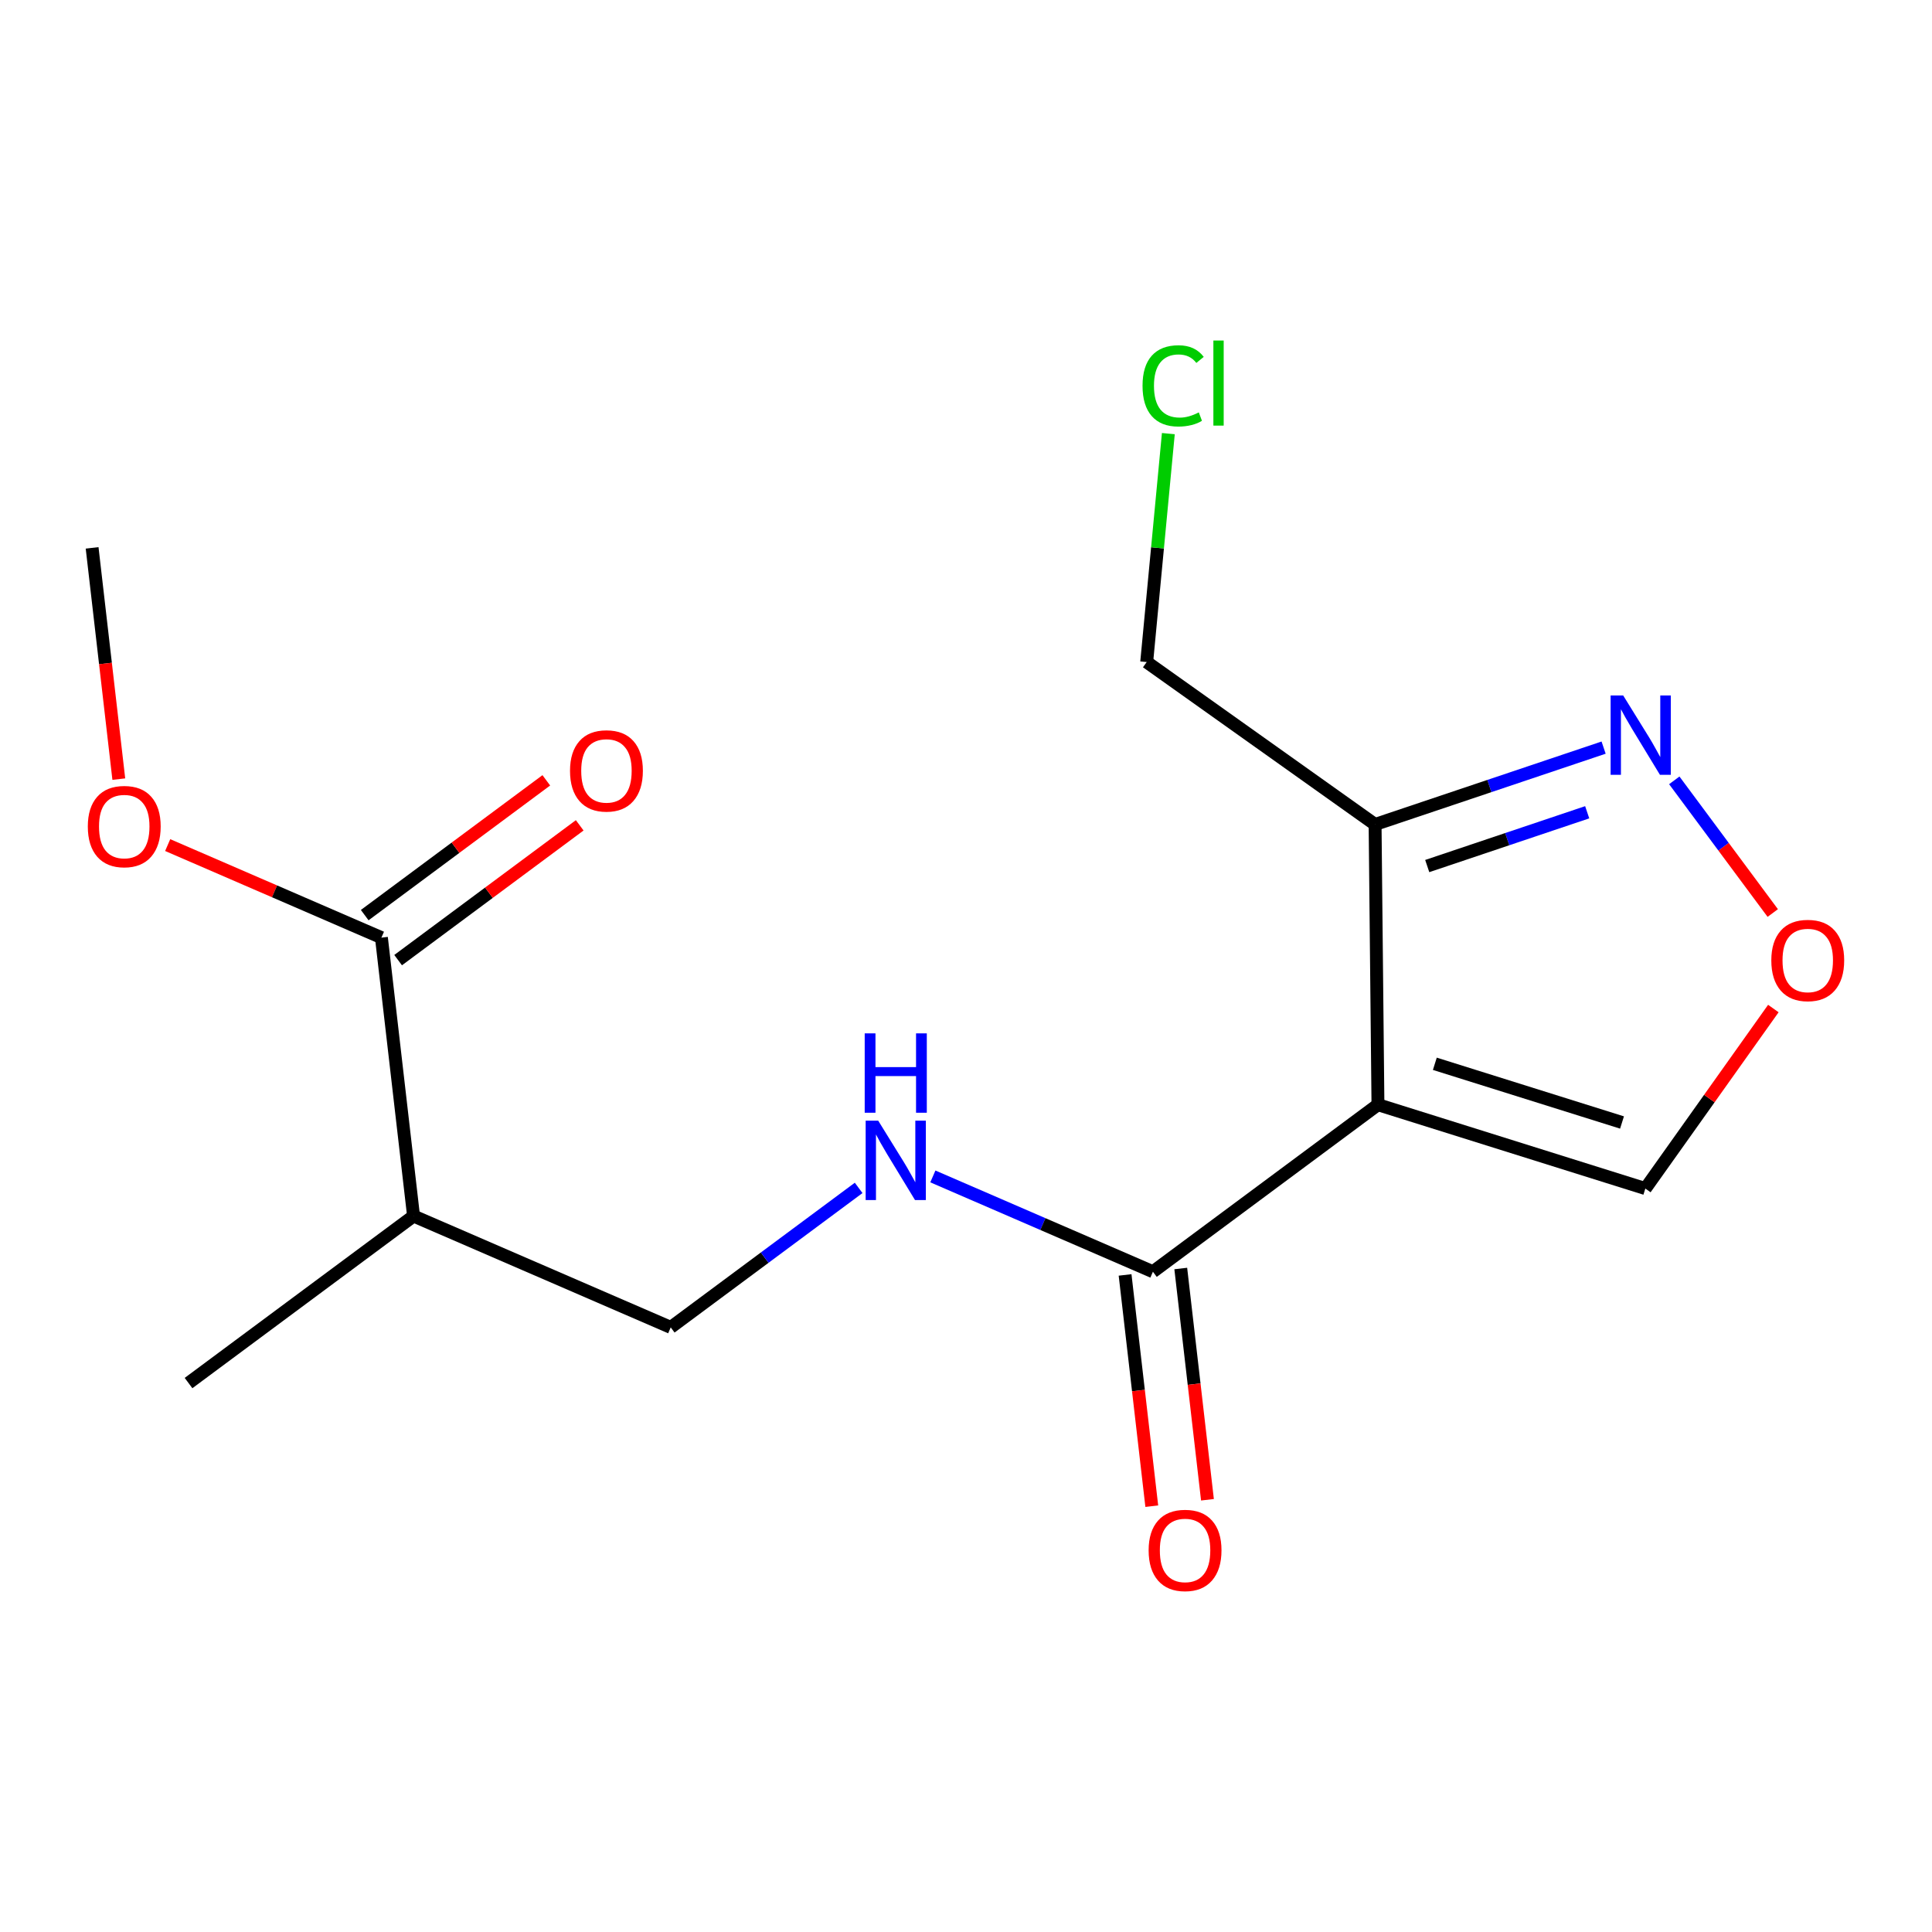 <?xml version='1.0' encoding='iso-8859-1'?>
<svg version='1.1' baseProfile='full'
              xmlns='http://www.w3.org/2000/svg'
                      xmlns:rdkit='http://www.rdkit.org/xml'
                      xmlns:xlink='http://www.w3.org/1999/xlink'
                  xml:space='preserve'
width='300px' height='300px' viewBox='0 0 300 300'>
<!-- END OF HEADER -->
<rect style='opacity:1.0;fill:#FFFFFF;stroke:none' width='300' height='300' x='0' y='0'> </rect>
<rect style='opacity:1.0;fill:#FFFFFF;stroke:none' width='300' height='300' x='0' y='0'> </rect>
<path class='bond-0 atom-0 atom-1' d='M 14.303,85.073 L 16.376,103.027' style='fill:none;fill-rule:evenodd;stroke:#000000;stroke-width:2.0px;stroke-linecap:butt;stroke-linejoin:miter;stroke-opacity:1' />
<path class='bond-0 atom-0 atom-1' d='M 16.376,103.027 L 18.448,120.982' style='fill:none;fill-rule:evenodd;stroke:#FF0000;stroke-width:2.0px;stroke-linecap:butt;stroke-linejoin:miter;stroke-opacity:1' />
<path class='bond-1 atom-1 atom-2' d='M 26.038,131.223 L 42.633,138.408' style='fill:none;fill-rule:evenodd;stroke:#FF0000;stroke-width:2.0px;stroke-linecap:butt;stroke-linejoin:miter;stroke-opacity:1' />
<path class='bond-1 atom-1 atom-2' d='M 42.633,138.408 L 59.226,145.594' style='fill:none;fill-rule:evenodd;stroke:#000000;stroke-width:2.0px;stroke-linecap:butt;stroke-linejoin:miter;stroke-opacity:1' />
<path class='bond-2 atom-2 atom-3' d='M 61.82,149.088 L 75.919,138.623' style='fill:none;fill-rule:evenodd;stroke:#000000;stroke-width:2.0px;stroke-linecap:butt;stroke-linejoin:miter;stroke-opacity:1' />
<path class='bond-2 atom-2 atom-3' d='M 75.919,138.623 L 90.017,128.158' style='fill:none;fill-rule:evenodd;stroke:#FF0000;stroke-width:2.0px;stroke-linecap:butt;stroke-linejoin:miter;stroke-opacity:1' />
<path class='bond-2 atom-2 atom-3' d='M 56.633,142.1 L 70.731,131.635' style='fill:none;fill-rule:evenodd;stroke:#000000;stroke-width:2.0px;stroke-linecap:butt;stroke-linejoin:miter;stroke-opacity:1' />
<path class='bond-2 atom-2 atom-3' d='M 70.731,131.635 L 84.83,121.17' style='fill:none;fill-rule:evenodd;stroke:#FF0000;stroke-width:2.0px;stroke-linecap:butt;stroke-linejoin:miter;stroke-opacity:1' />
<path class='bond-3 atom-2 atom-4' d='M 59.226,145.594 L 64.217,188.823' style='fill:none;fill-rule:evenodd;stroke:#000000;stroke-width:2.0px;stroke-linecap:butt;stroke-linejoin:miter;stroke-opacity:1' />
<path class='bond-4 atom-4 atom-5' d='M 64.217,188.823 L 29.275,214.76' style='fill:none;fill-rule:evenodd;stroke:#000000;stroke-width:2.0px;stroke-linecap:butt;stroke-linejoin:miter;stroke-opacity:1' />
<path class='bond-5 atom-4 atom-6' d='M 64.217,188.823 L 104.15,206.116' style='fill:none;fill-rule:evenodd;stroke:#000000;stroke-width:2.0px;stroke-linecap:butt;stroke-linejoin:miter;stroke-opacity:1' />
<path class='bond-6 atom-6 atom-7' d='M 104.15,206.116 L 118.74,195.286' style='fill:none;fill-rule:evenodd;stroke:#000000;stroke-width:2.0px;stroke-linecap:butt;stroke-linejoin:miter;stroke-opacity:1' />
<path class='bond-6 atom-6 atom-7' d='M 118.74,195.286 L 133.331,184.456' style='fill:none;fill-rule:evenodd;stroke:#0000FF;stroke-width:2.0px;stroke-linecap:butt;stroke-linejoin:miter;stroke-opacity:1' />
<path class='bond-7 atom-7 atom-8' d='M 144.854,182.674 L 161.94,190.073' style='fill:none;fill-rule:evenodd;stroke:#0000FF;stroke-width:2.0px;stroke-linecap:butt;stroke-linejoin:miter;stroke-opacity:1' />
<path class='bond-7 atom-7 atom-8' d='M 161.94,190.073 L 179.025,197.472' style='fill:none;fill-rule:evenodd;stroke:#000000;stroke-width:2.0px;stroke-linecap:butt;stroke-linejoin:miter;stroke-opacity:1' />
<path class='bond-8 atom-8 atom-9' d='M 174.702,197.971 L 176.775,215.926' style='fill:none;fill-rule:evenodd;stroke:#000000;stroke-width:2.0px;stroke-linecap:butt;stroke-linejoin:miter;stroke-opacity:1' />
<path class='bond-8 atom-8 atom-9' d='M 176.775,215.926 L 178.848,233.881' style='fill:none;fill-rule:evenodd;stroke:#FF0000;stroke-width:2.0px;stroke-linecap:butt;stroke-linejoin:miter;stroke-opacity:1' />
<path class='bond-8 atom-8 atom-9' d='M 183.348,196.973 L 185.421,214.928' style='fill:none;fill-rule:evenodd;stroke:#000000;stroke-width:2.0px;stroke-linecap:butt;stroke-linejoin:miter;stroke-opacity:1' />
<path class='bond-8 atom-8 atom-9' d='M 185.421,214.928 L 187.494,232.883' style='fill:none;fill-rule:evenodd;stroke:#FF0000;stroke-width:2.0px;stroke-linecap:butt;stroke-linejoin:miter;stroke-opacity:1' />
<path class='bond-9 atom-8 atom-10' d='M 179.025,197.472 L 213.968,171.535' style='fill:none;fill-rule:evenodd;stroke:#000000;stroke-width:2.0px;stroke-linecap:butt;stroke-linejoin:miter;stroke-opacity:1' />
<path class='bond-10 atom-10 atom-11' d='M 213.968,171.535 L 255.489,184.559' style='fill:none;fill-rule:evenodd;stroke:#000000;stroke-width:2.0px;stroke-linecap:butt;stroke-linejoin:miter;stroke-opacity:1' />
<path class='bond-10 atom-10 atom-11' d='M 222.801,165.184 L 251.866,174.301' style='fill:none;fill-rule:evenodd;stroke:#000000;stroke-width:2.0px;stroke-linecap:butt;stroke-linejoin:miter;stroke-opacity:1' />
<path class='bond-16 atom-14 atom-10' d='M 213.523,128.021 L 213.968,171.535' style='fill:none;fill-rule:evenodd;stroke:#000000;stroke-width:2.0px;stroke-linecap:butt;stroke-linejoin:miter;stroke-opacity:1' />
<path class='bond-11 atom-11 atom-12' d='M 255.489,184.559 L 265.428,170.582' style='fill:none;fill-rule:evenodd;stroke:#000000;stroke-width:2.0px;stroke-linecap:butt;stroke-linejoin:miter;stroke-opacity:1' />
<path class='bond-11 atom-11 atom-12' d='M 265.428,170.582 L 275.366,156.605' style='fill:none;fill-rule:evenodd;stroke:#FF0000;stroke-width:2.0px;stroke-linecap:butt;stroke-linejoin:miter;stroke-opacity:1' />
<path class='bond-12 atom-12 atom-13' d='M 275.273,141.774 L 267.628,131.474' style='fill:none;fill-rule:evenodd;stroke:#FF0000;stroke-width:2.0px;stroke-linecap:butt;stroke-linejoin:miter;stroke-opacity:1' />
<path class='bond-12 atom-12 atom-13' d='M 267.628,131.474 L 259.982,121.173' style='fill:none;fill-rule:evenodd;stroke:#0000FF;stroke-width:2.0px;stroke-linecap:butt;stroke-linejoin:miter;stroke-opacity:1' />
<path class='bond-13 atom-13 atom-14' d='M 249.008,116.089 L 231.266,122.055' style='fill:none;fill-rule:evenodd;stroke:#0000FF;stroke-width:2.0px;stroke-linecap:butt;stroke-linejoin:miter;stroke-opacity:1' />
<path class='bond-13 atom-13 atom-14' d='M 231.266,122.055 L 213.523,128.021' style='fill:none;fill-rule:evenodd;stroke:#000000;stroke-width:2.0px;stroke-linecap:butt;stroke-linejoin:miter;stroke-opacity:1' />
<path class='bond-13 atom-13 atom-14' d='M 246.459,126.128 L 234.039,130.304' style='fill:none;fill-rule:evenodd;stroke:#0000FF;stroke-width:2.0px;stroke-linecap:butt;stroke-linejoin:miter;stroke-opacity:1' />
<path class='bond-13 atom-13 atom-14' d='M 234.039,130.304 L 221.62,134.481' style='fill:none;fill-rule:evenodd;stroke:#000000;stroke-width:2.0px;stroke-linecap:butt;stroke-linejoin:miter;stroke-opacity:1' />
<path class='bond-14 atom-14 atom-15' d='M 213.523,128.021 L 178.058,102.804' style='fill:none;fill-rule:evenodd;stroke:#000000;stroke-width:2.0px;stroke-linecap:butt;stroke-linejoin:miter;stroke-opacity:1' />
<path class='bond-15 atom-15 atom-16' d='M 178.058,102.804 L 179.739,85.068' style='fill:none;fill-rule:evenodd;stroke:#000000;stroke-width:2.0px;stroke-linecap:butt;stroke-linejoin:miter;stroke-opacity:1' />
<path class='bond-15 atom-15 atom-16' d='M 179.739,85.068 L 181.42,67.332' style='fill:none;fill-rule:evenodd;stroke:#00CC00;stroke-width:2.0px;stroke-linecap:butt;stroke-linejoin:miter;stroke-opacity:1' />
<path  class='atom-1' d='M 13.636 128.337
Q 13.636 125.377, 15.098 123.724
Q 16.561 122.07, 19.294 122.07
Q 22.026 122.07, 23.488 123.724
Q 24.951 125.377, 24.951 128.337
Q 24.951 131.33, 23.471 133.036
Q 21.991 134.725, 19.294 134.725
Q 16.578 134.725, 15.098 133.036
Q 13.636 131.348, 13.636 128.337
M 19.294 133.332
Q 21.173 133.332, 22.183 132.079
Q 23.21 130.808, 23.21 128.337
Q 23.21 125.917, 22.183 124.699
Q 21.173 123.463, 19.294 123.463
Q 17.414 123.463, 16.387 124.681
Q 15.377 125.9, 15.377 128.337
Q 15.377 130.826, 16.387 132.079
Q 17.414 133.332, 19.294 133.332
' fill='#FF0000'/>
<path  class='atom-3' d='M 88.512 119.692
Q 88.512 116.733, 89.974 115.08
Q 91.436 113.426, 94.169 113.426
Q 96.901 113.426, 98.364 115.08
Q 99.826 116.733, 99.826 119.692
Q 99.826 122.686, 98.346 124.392
Q 96.867 126.081, 94.169 126.081
Q 91.453 126.081, 89.974 124.392
Q 88.512 122.704, 88.512 119.692
M 94.169 124.688
Q 96.049 124.688, 97.058 123.435
Q 98.085 122.164, 98.085 119.692
Q 98.085 117.273, 97.058 116.054
Q 96.049 114.819, 94.169 114.819
Q 92.289 114.819, 91.262 116.037
Q 90.252 117.255, 90.252 119.692
Q 90.252 122.182, 91.262 123.435
Q 92.289 124.688, 94.169 124.688
' fill='#FF0000'/>
<path  class='atom-7' d='M 136.368 174.017
L 140.407 180.545
Q 140.807 181.189, 141.451 182.355
Q 142.095 183.521, 142.13 183.591
L 142.13 174.017
L 143.766 174.017
L 143.766 186.341
L 142.078 186.341
L 137.743 179.205
Q 137.239 178.369, 136.699 177.412
Q 136.177 176.454, 136.02 176.158
L 136.02 186.341
L 134.419 186.341
L 134.419 174.017
L 136.368 174.017
' fill='#0000FF'/>
<path  class='atom-7' d='M 134.271 160.461
L 135.942 160.461
L 135.942 165.701
L 142.243 165.701
L 142.243 160.461
L 143.914 160.461
L 143.914 172.785
L 142.243 172.785
L 142.243 167.093
L 135.942 167.093
L 135.942 172.785
L 134.271 172.785
L 134.271 160.461
' fill='#0000FF'/>
<path  class='atom-9' d='M 178.359 240.736
Q 178.359 237.777, 179.821 236.123
Q 181.283 234.47, 184.016 234.47
Q 186.749 234.47, 188.211 236.123
Q 189.673 237.777, 189.673 240.736
Q 189.673 243.73, 188.194 245.436
Q 186.714 247.124, 184.016 247.124
Q 181.301 247.124, 179.821 245.436
Q 178.359 243.747, 178.359 240.736
M 184.016 245.732
Q 185.896 245.732, 186.906 244.478
Q 187.933 243.208, 187.933 240.736
Q 187.933 238.316, 186.906 237.098
Q 185.896 235.862, 184.016 235.862
Q 182.136 235.862, 181.109 237.081
Q 180.1 238.299, 180.1 240.736
Q 180.1 243.225, 181.109 244.478
Q 182.136 245.732, 184.016 245.732
' fill='#FF0000'/>
<path  class='atom-12' d='M 275.049 149.129
Q 275.049 146.17, 276.512 144.516
Q 277.974 142.862, 280.707 142.862
Q 283.439 142.862, 284.901 144.516
Q 286.364 146.17, 286.364 149.129
Q 286.364 152.123, 284.884 153.828
Q 283.405 155.517, 280.707 155.517
Q 277.991 155.517, 276.512 153.828
Q 275.049 152.14, 275.049 149.129
M 280.707 154.124
Q 282.586 154.124, 283.596 152.871
Q 284.623 151.6, 284.623 149.129
Q 284.623 146.709, 283.596 145.491
Q 282.586 144.255, 280.707 144.255
Q 278.827 144.255, 277.8 145.473
Q 276.79 146.692, 276.79 149.129
Q 276.79 151.618, 277.8 152.871
Q 278.827 154.124, 280.707 154.124
' fill='#FF0000'/>
<path  class='atom-13' d='M 252.046 107.99
L 256.084 114.517
Q 256.484 115.161, 257.128 116.327
Q 257.772 117.494, 257.807 117.563
L 257.807 107.99
L 259.443 107.99
L 259.443 120.313
L 257.755 120.313
L 253.421 113.177
Q 252.916 112.341, 252.376 111.384
Q 251.854 110.427, 251.698 110.131
L 251.698 120.313
L 250.096 120.313
L 250.096 107.99
L 252.046 107.99
' fill='#0000FF'/>
<path  class='atom-16' d='M 177.412 59.908
Q 177.412 56.845, 178.839 55.243
Q 180.284 53.624, 183.017 53.624
Q 185.558 53.624, 186.916 55.417
L 185.767 56.357
Q 184.775 55.052, 183.017 55.052
Q 181.155 55.052, 180.162 56.305
Q 179.188 57.541, 179.188 59.908
Q 179.188 62.345, 180.197 63.598
Q 181.224 64.852, 183.208 64.852
Q 184.566 64.852, 186.15 64.034
L 186.638 65.339
Q 185.994 65.757, 185.019 66.001
Q 184.044 66.244, 182.965 66.244
Q 180.284 66.244, 178.839 64.608
Q 177.412 62.972, 177.412 59.908
' fill='#00CC00'/>
<path  class='atom-16' d='M 188.413 52.876
L 190.014 52.876
L 190.014 66.088
L 188.413 66.088
L 188.413 52.876
' fill='#00CC00'/>
</svg>
